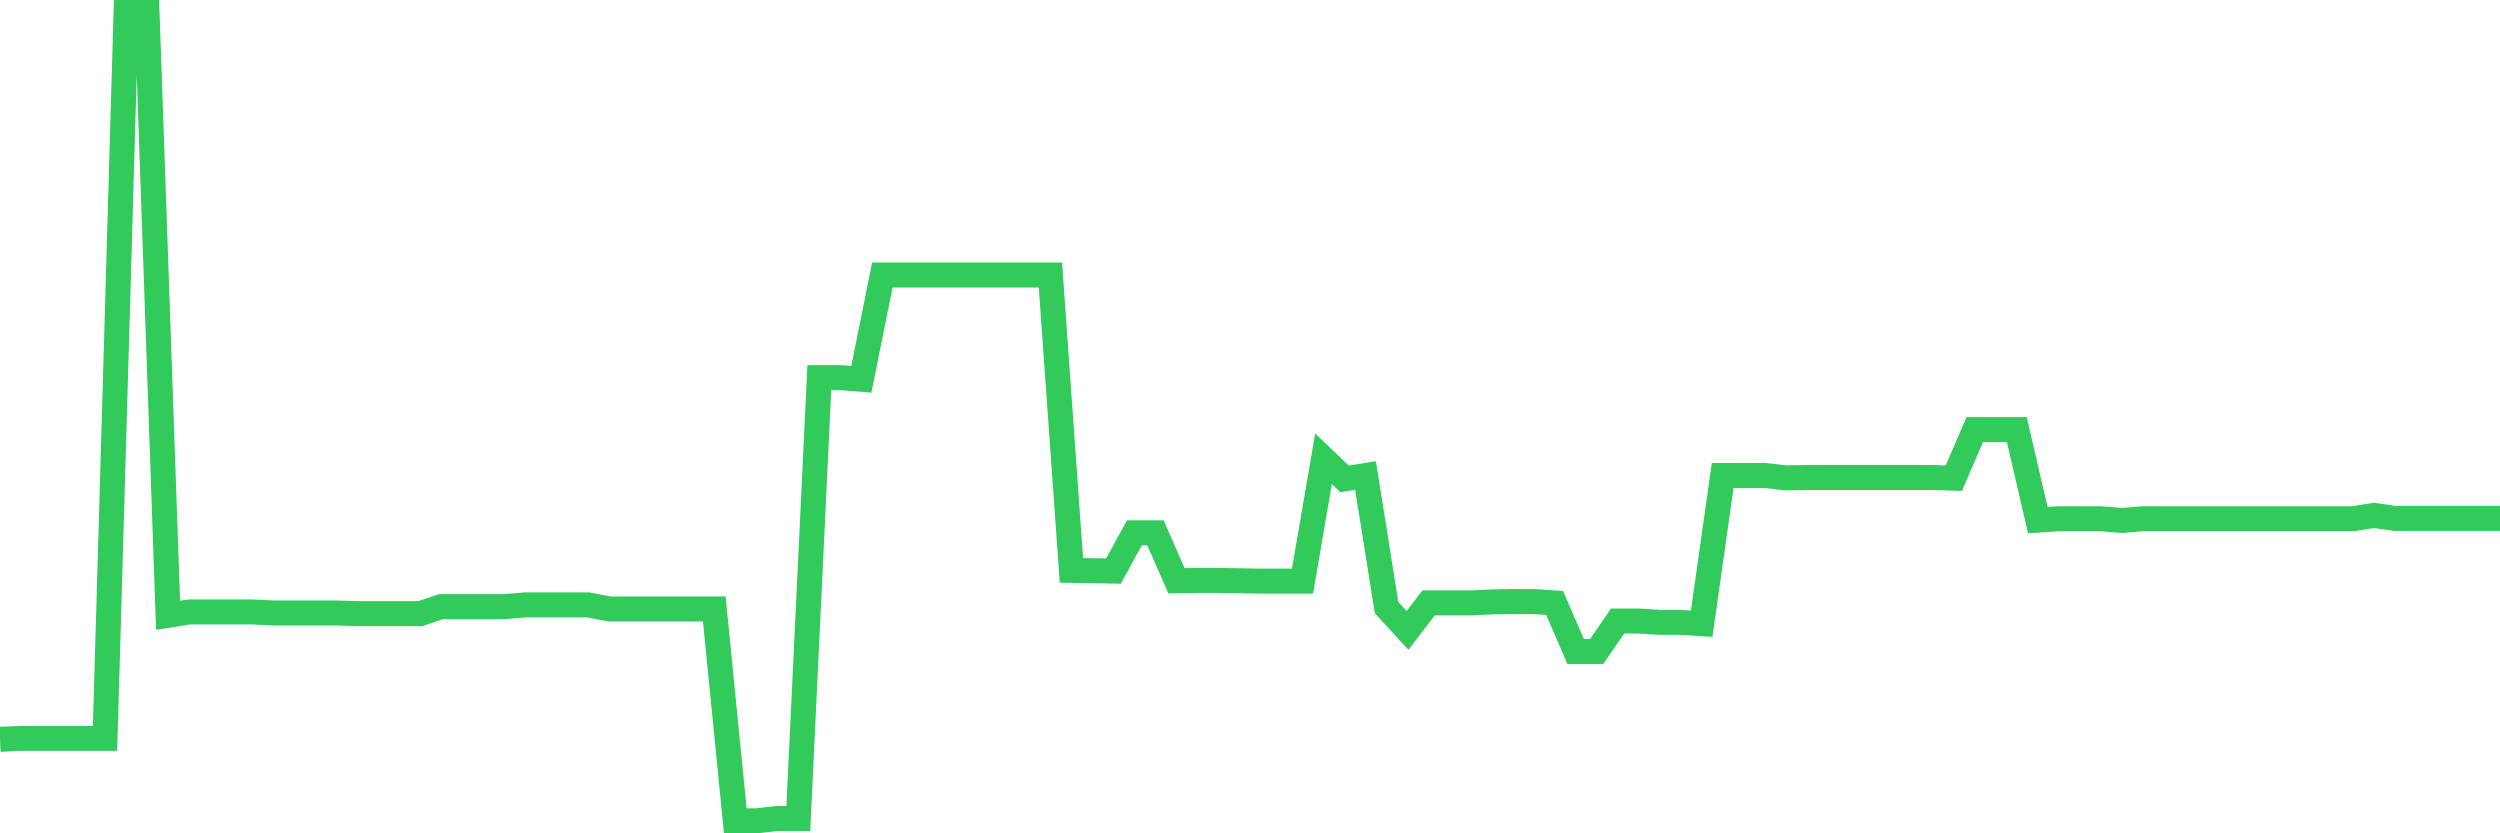 <svg
  xmlns="http://www.w3.org/2000/svg"
  xmlns:xlink="http://www.w3.org/1999/xlink"
  width="120"
  height="40"
  viewBox="0 0 120 40"
  preserveAspectRatio="none"
>
  <polyline
    points="0,35.489 1.008,35.441 2.017,35.441 3.025,35.441 4.034,35.441 5.042,35.441 6.05,0.6 7.059,0.6 8.067,29.535 9.076,29.374 10.084,29.374 11.092,29.374 12.101,29.374 13.109,29.422 14.118,29.422 15.126,29.422 16.134,29.422 17.143,29.455 18.151,29.455 19.16,29.455 20.168,29.455 21.176,29.117 22.185,29.117 23.193,29.117 24.202,29.117 25.21,29.036 26.218,29.036 27.227,29.036 28.235,29.036 29.244,29.229 30.252,29.229 31.261,29.229 32.269,29.229 33.277,29.229 34.286,29.229 35.294,39.4 36.303,39.4 37.311,39.287 38.319,39.287 39.328,18.125 40.336,18.125 41.345,18.206 42.353,13.201 43.361,13.201 44.37,13.201 45.378,13.201 46.387,13.201 47.395,13.201 48.403,13.201 49.412,13.201 50.42,13.201 51.429,27.379 52.437,27.395 53.445,27.411 54.454,25.576 55.462,25.576 56.471,27.877 57.479,27.861 58.487,27.861 59.496,27.877 60.504,27.894 61.513,27.894 62.521,27.894 63.529,22.02 64.538,22.985 65.546,22.824 66.555,29.165 67.563,30.259 68.571,28.94 69.58,28.94 70.588,28.94 71.597,28.891 72.605,28.875 73.613,28.875 74.622,28.94 75.63,31.273 76.639,31.273 77.647,29.809 78.655,29.809 79.664,29.873 80.672,29.873 81.681,29.937 82.689,22.824 83.697,22.824 84.706,22.824 85.714,22.937 86.723,22.921 87.731,22.921 88.739,22.921 89.748,22.921 90.756,22.921 91.765,22.921 92.773,22.921 93.782,22.953 94.79,20.62 95.798,20.62 96.807,20.62 97.815,24.965 98.824,24.9 99.832,24.9 100.84,24.9 101.849,24.981 102.857,24.9 103.866,24.9 104.874,24.9 105.882,24.9 106.891,24.9 107.899,24.9 108.908,24.9 109.916,24.9 110.924,24.9 111.933,24.9 112.941,24.9 113.95,24.739 114.958,24.884 115.966,24.884 116.975,24.884 117.983,24.884 118.992,24.884 120,24.884"
    fill="none"
    stroke="#32ca5b"
    stroke-width="1.2"
  >
  </polyline>
</svg>